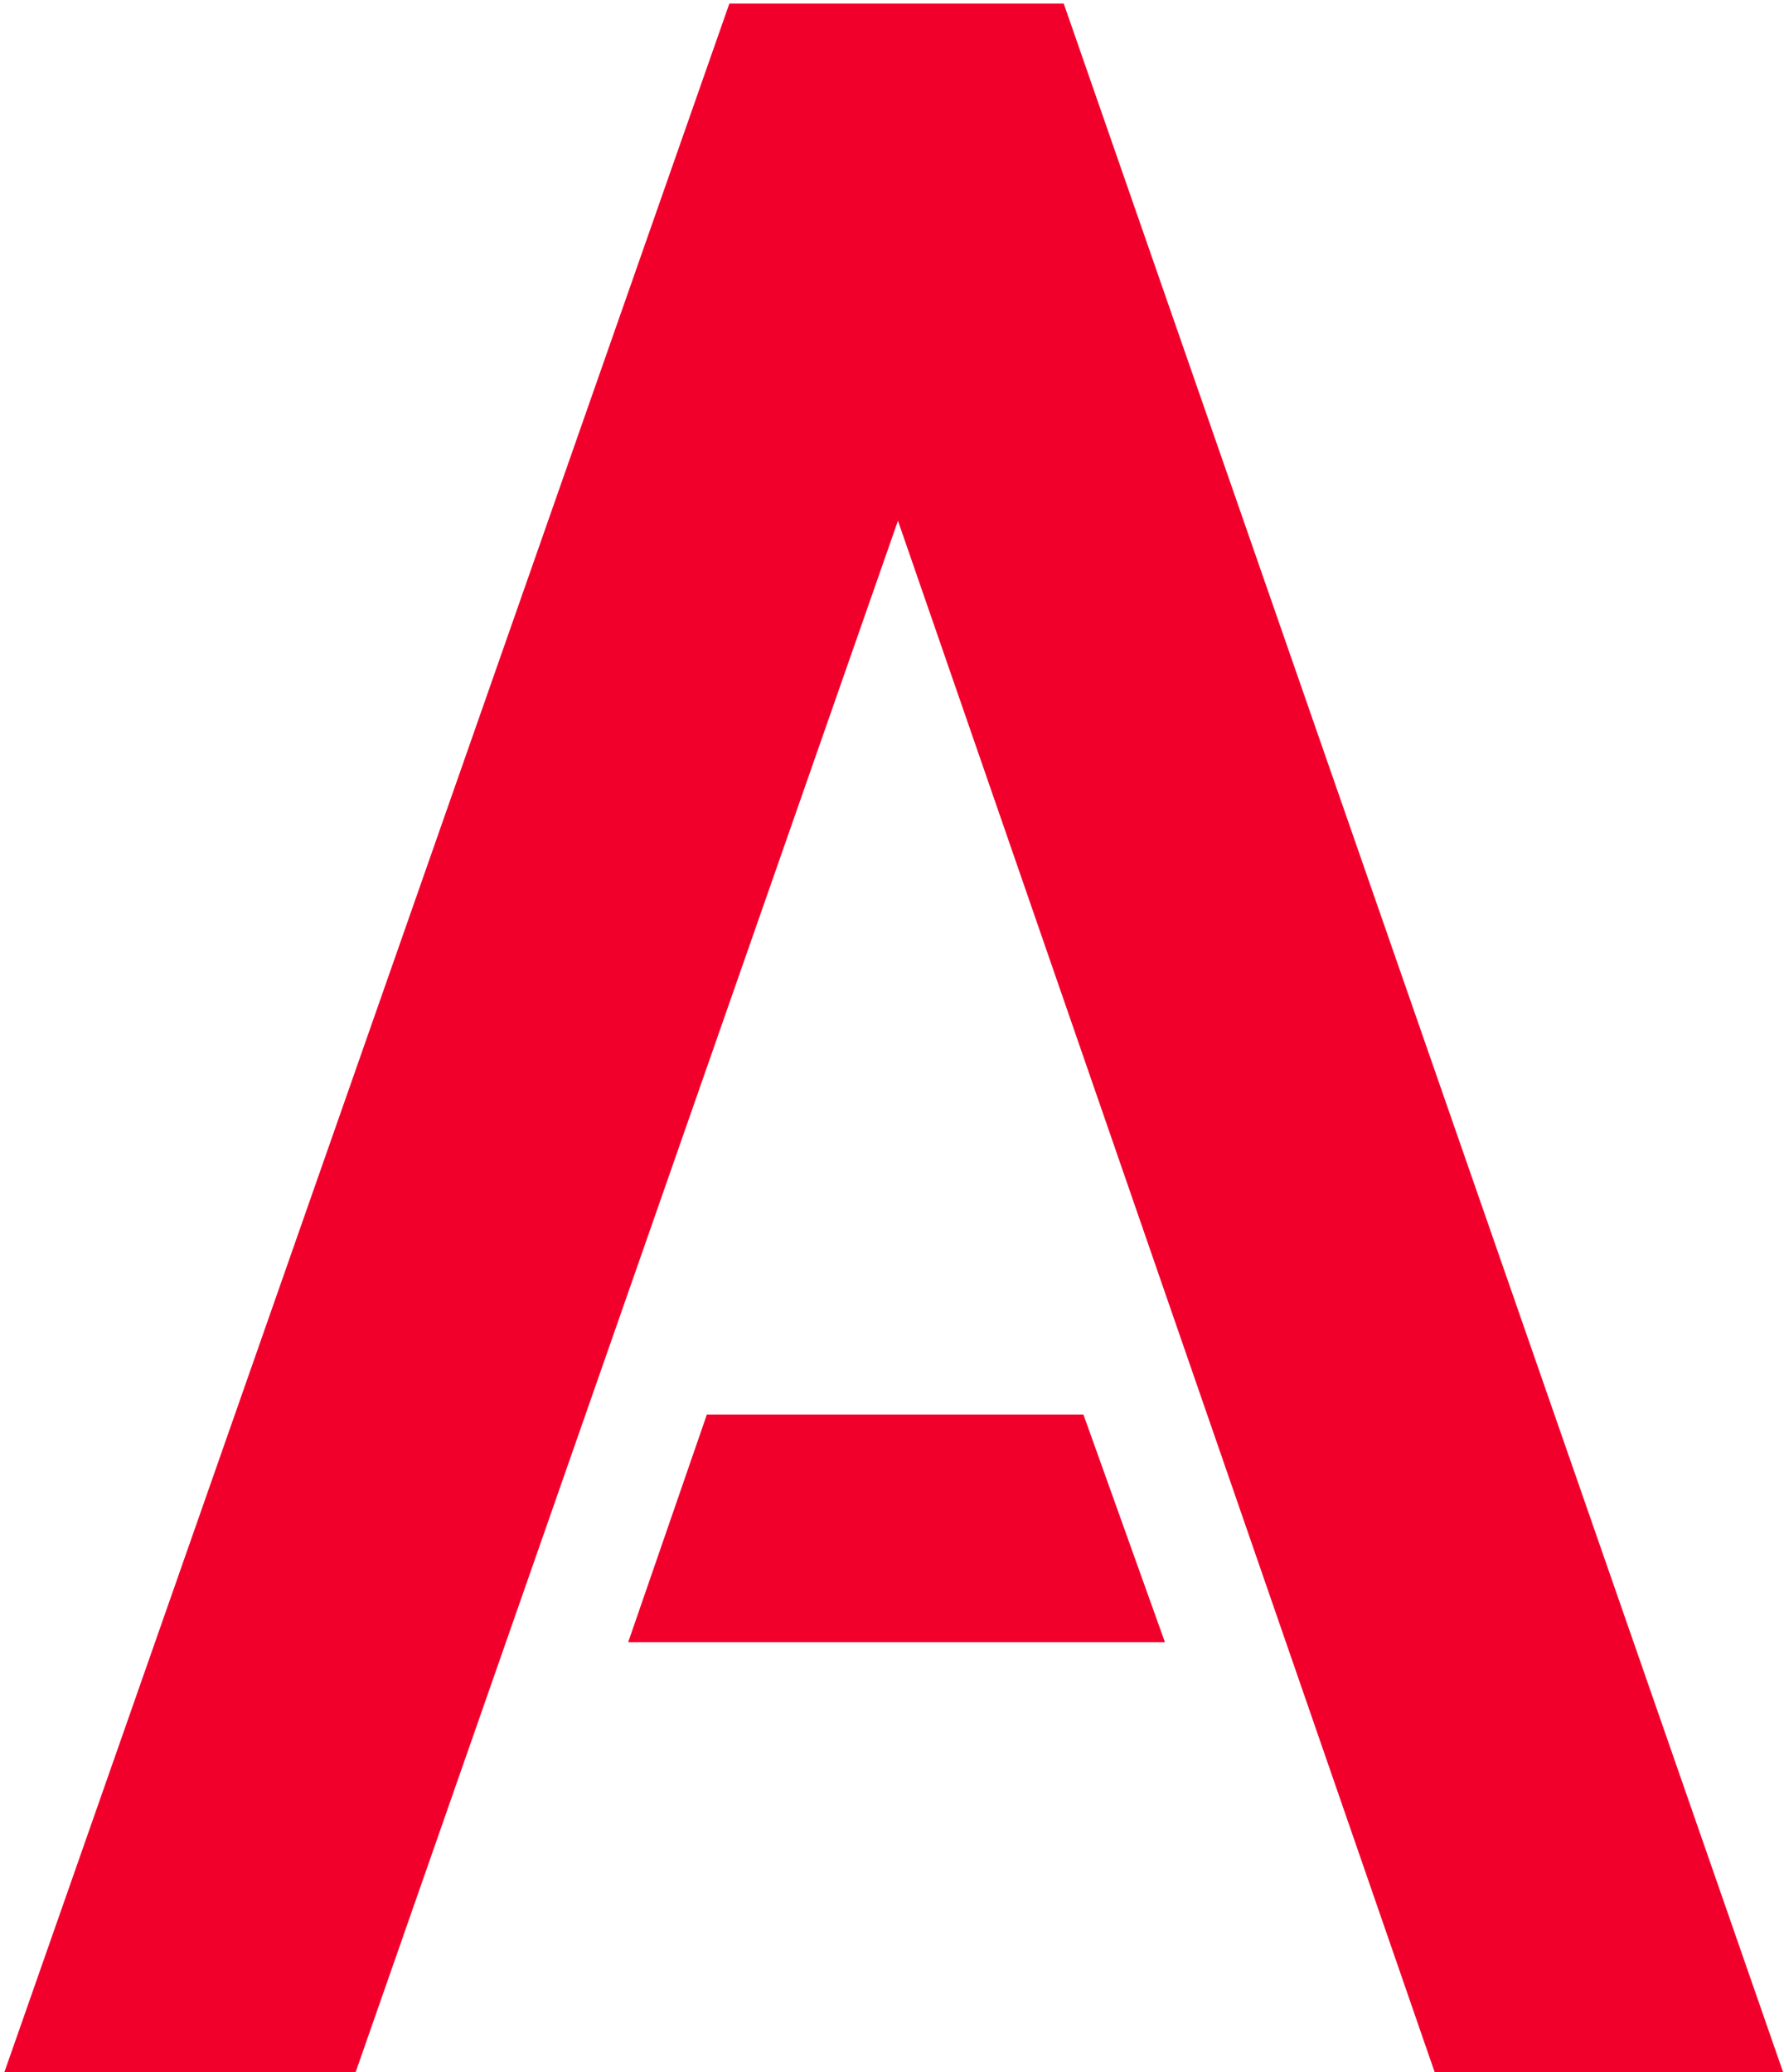 <svg width="186" height="216" viewBox="0 0 186 216" fill="none" xmlns="http://www.w3.org/2000/svg">
    <path
        d="M185.906 216H149.578L93.621 54.281L37.078 216H0.457L76.043 0.375H110.906L185.906 216ZM112.957 147.445L121.453 171.176H65.496L73.699 147.445H112.957Z"
        fill="#F2002C"/>
</svg>
